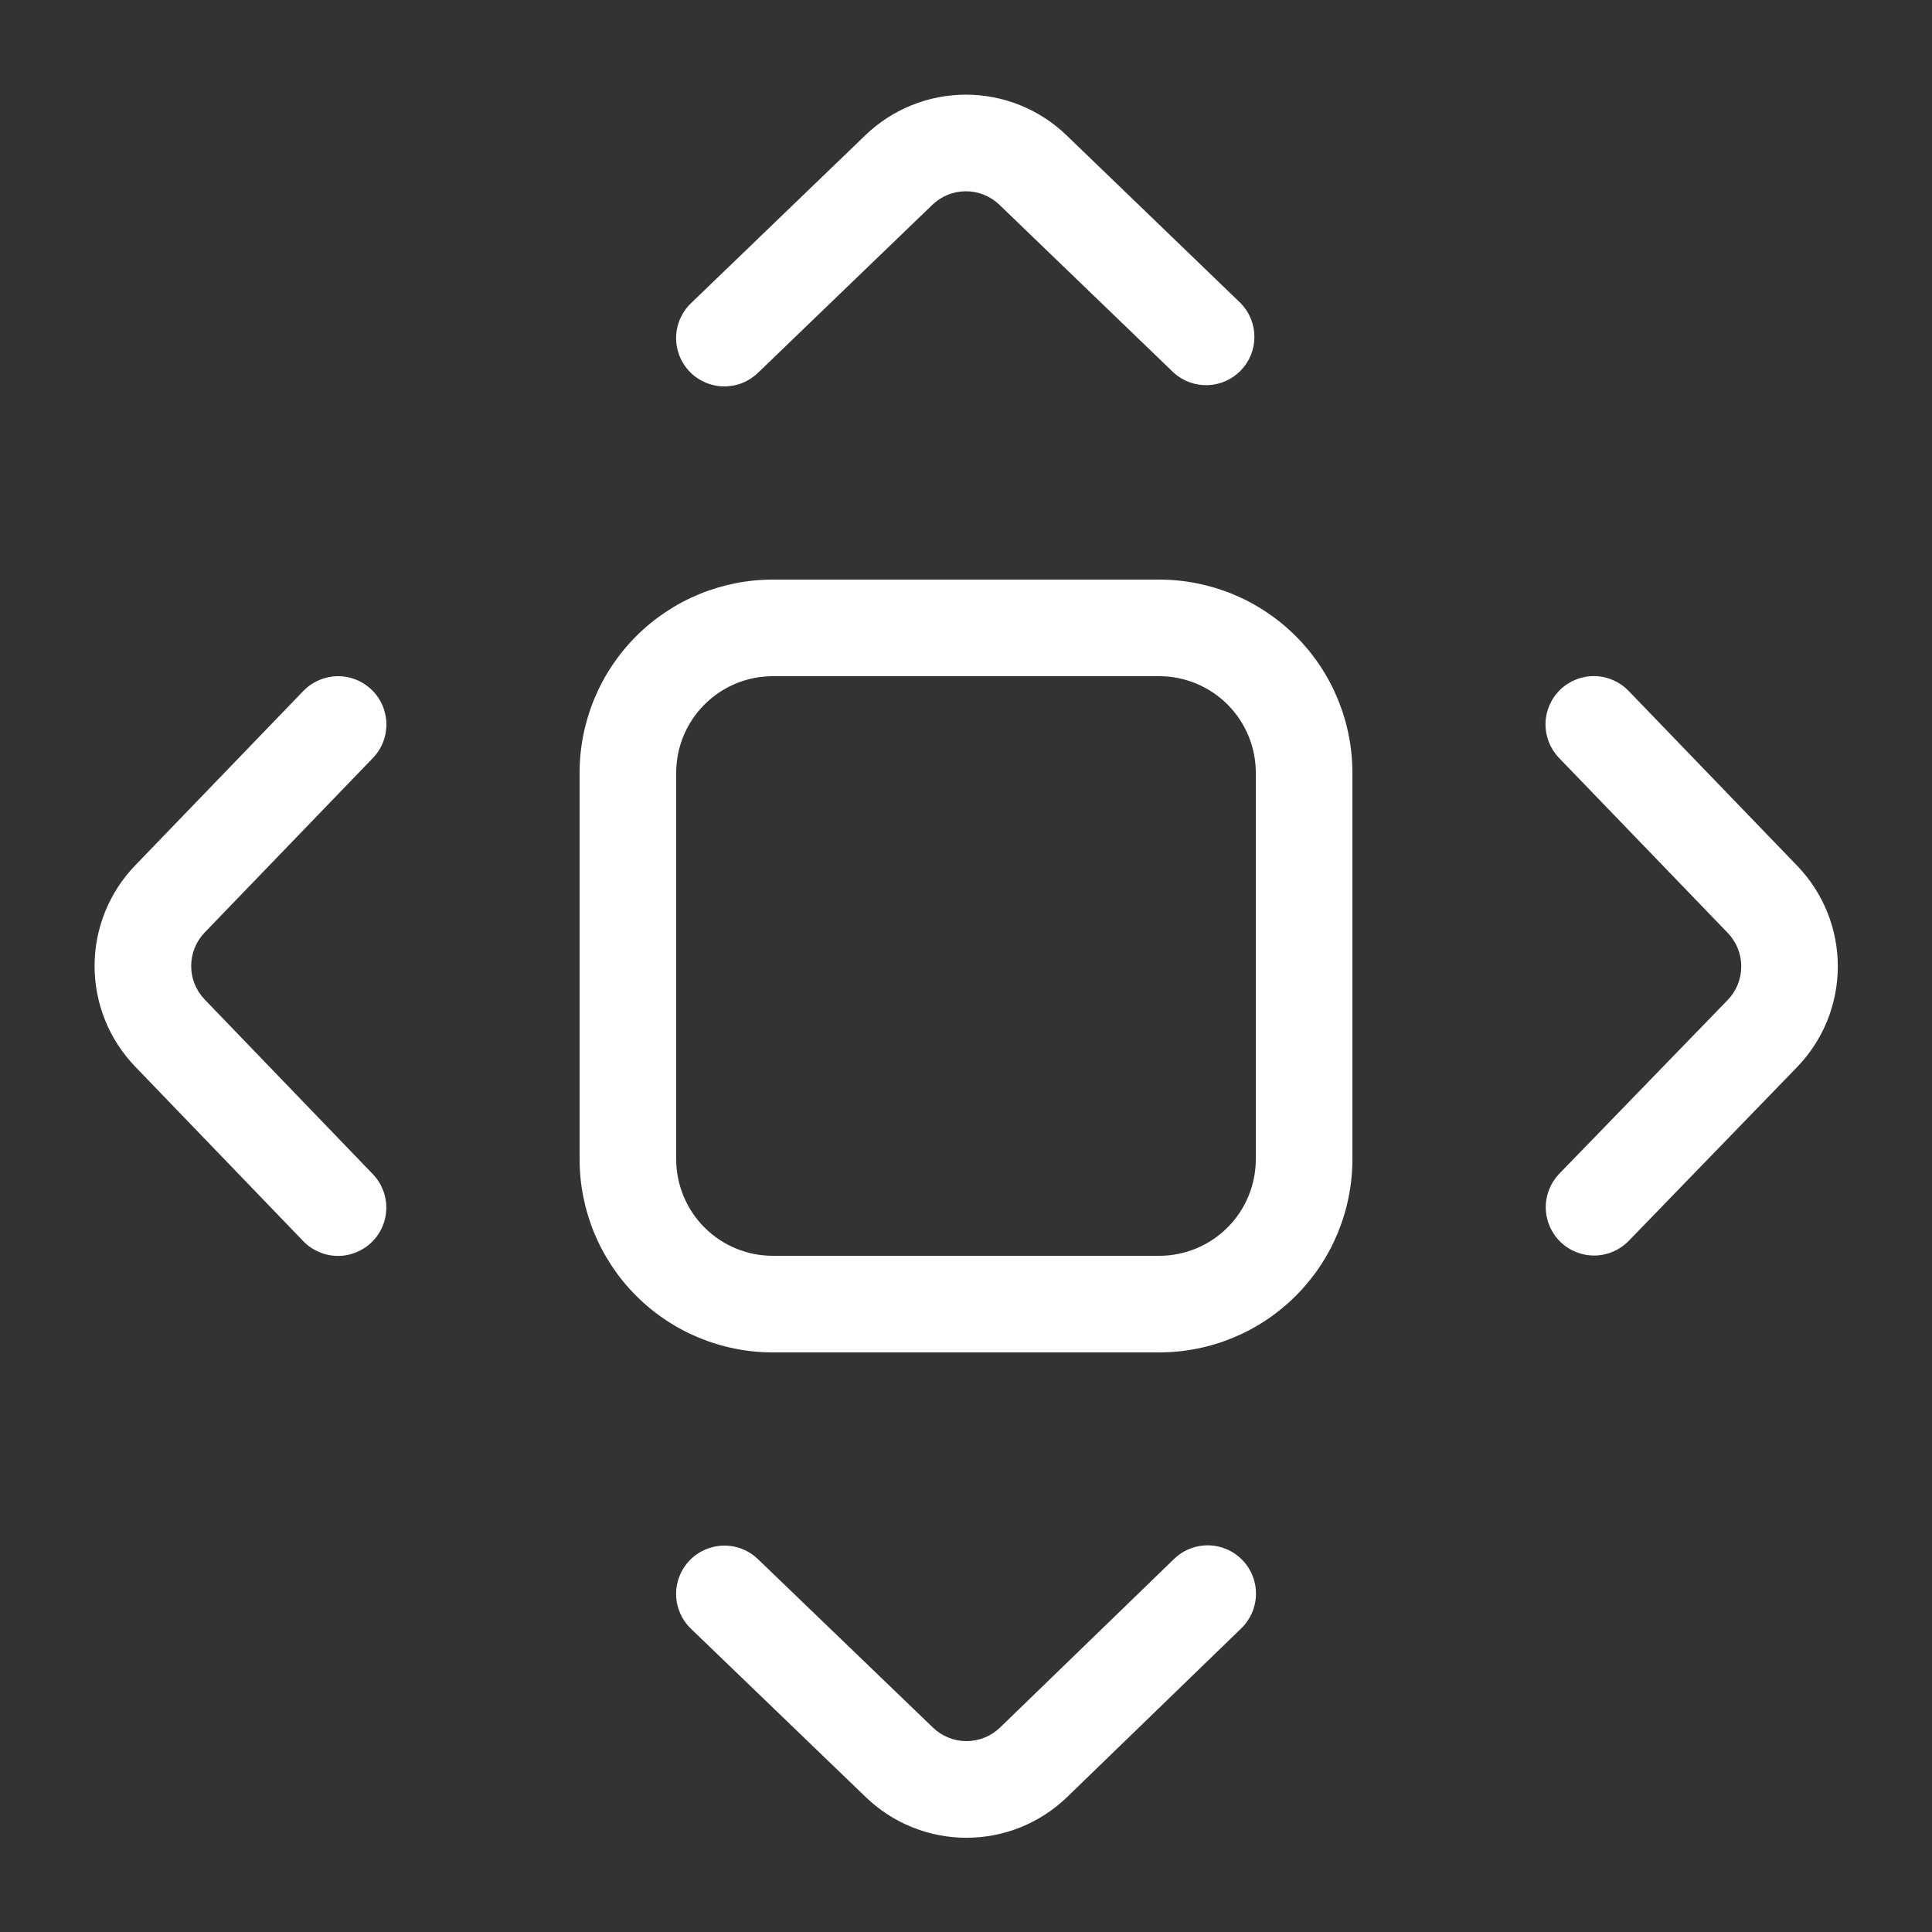 <svg width="80" height="80" viewBox="0 0 80 80" fill="none" xmlns="http://www.w3.org/2000/svg">
<rect x="0" y="0" width="80" height="80" fill="#333333" stroke="none"/>
<path d="M15.44 31.388C15.622 31.199 15.766 30.976 15.862 30.731C15.958 30.487 16.005 30.226 16 29.963C15.995 29.701 15.938 29.442 15.834 29.201C15.729 28.96 15.577 28.742 15.388 28.56C15.199 28.378 14.976 28.235 14.731 28.139C14.487 28.042 14.226 27.995 13.963 28C13.701 28.005 13.442 28.062 13.201 28.167C12.96 28.272 12.742 28.423 12.56 28.612L5.596 35.836C4.518 36.954 3.916 38.447 3.916 40C3.916 41.553 4.518 43.046 5.596 44.164L12.556 51.392C12.924 51.774 13.429 51.994 13.959 52.004C14.49 52.014 15.002 51.812 15.384 51.444C15.766 51.076 15.986 50.571 15.996 50.041C16.006 49.51 15.804 48.998 15.436 48.616L8.476 41.388C8.117 41.015 7.916 40.518 7.916 40C7.916 39.482 8.117 38.985 8.476 38.612L15.44 31.388ZM28.608 12.56C28.419 12.742 28.268 12.96 28.163 13.201C28.058 13.441 28.001 13.701 27.997 13.963C27.992 14.226 28.039 14.487 28.135 14.731C28.231 14.976 28.374 15.199 28.556 15.388C28.924 15.77 29.429 15.99 29.959 16C30.222 16.005 30.483 15.958 30.727 15.862C30.972 15.765 31.195 15.622 31.384 15.44L38.608 8.48C38.981 8.121 39.478 7.92 39.996 7.92C40.514 7.92 41.011 8.121 41.384 8.48L48.608 15.44C48.994 15.785 49.498 15.967 50.015 15.949C50.532 15.93 51.022 15.711 51.381 15.339C51.741 14.967 51.942 14.47 51.942 13.952C51.943 13.435 51.743 12.937 51.384 12.564L44.16 5.6C43.042 4.522 41.549 3.92 39.996 3.92C38.443 3.92 36.95 4.522 35.832 5.6L28.608 12.56ZM67.436 28.608C67.068 28.226 66.563 28.006 66.033 27.996C65.503 27.987 64.99 28.188 64.608 28.556C64.226 28.924 64.006 29.429 63.996 29.959C63.987 30.49 64.188 31.002 64.556 31.384L71.54 38.628C71.901 39.001 72.102 39.499 72.102 40.018C72.102 40.537 71.901 41.035 71.54 41.408L64.56 48.608C64.196 48.99 63.997 49.5 64.007 50.028C64.018 50.555 64.236 51.058 64.615 51.425C64.994 51.792 65.503 51.995 66.03 51.989C66.558 51.983 67.062 51.768 67.432 51.392L74.408 44.192C75.491 43.075 76.098 41.581 76.1 40.024C76.102 38.468 75.5 36.972 74.42 35.852L67.436 28.608ZM31.384 64.56C31.195 64.378 30.972 64.234 30.727 64.138C30.483 64.042 30.222 63.995 29.959 64C29.697 64.005 29.438 64.062 29.197 64.167C28.956 64.272 28.738 64.423 28.556 64.612C28.374 64.801 28.231 65.024 28.135 65.269C28.039 65.513 27.992 65.774 27.997 66.037C28.001 66.299 28.058 66.558 28.163 66.799C28.268 67.04 28.419 67.258 28.608 67.44L35.856 74.42C36.976 75.499 38.471 76.1 40.027 76.098C41.582 76.096 43.075 75.49 44.192 74.408L51.388 67.436C51.579 67.254 51.732 67.035 51.838 66.794C51.944 66.552 52.002 66.292 52.007 66.028C52.012 65.764 51.965 65.502 51.868 65.256C51.771 65.011 51.627 64.787 51.443 64.597C51.26 64.408 51.04 64.256 50.798 64.152C50.555 64.048 50.295 63.992 50.031 63.989C49.767 63.986 49.505 64.035 49.26 64.134C49.015 64.233 48.792 64.379 48.604 64.564L41.408 71.536C41.035 71.895 40.538 72.096 40.02 72.096C39.502 72.096 39.005 71.895 38.632 71.536L31.384 64.56ZM32 24C29.878 24 27.844 24.843 26.343 26.343C24.843 27.843 24 29.878 24 32V48C24 50.122 24.843 52.157 26.343 53.657C27.844 55.157 29.878 56 32 56H48C50.122 56 52.157 55.157 53.657 53.657C55.157 52.157 56 50.122 56 48V32C56 29.878 55.157 27.843 53.657 26.343C52.157 24.843 50.122 24 48 24H32ZM28 32C28 30.939 28.422 29.922 29.172 29.172C29.922 28.421 30.939 28 32 28H48C49.061 28 50.078 28.421 50.829 29.172C51.579 29.922 52 30.939 52 32V48C52 49.061 51.579 50.078 50.829 50.828C50.078 51.579 49.061 52 48 52H32C30.939 52 29.922 51.579 29.172 50.828C28.422 50.078 28 49.061 28 48V32Z" fill="white"/>
</svg>
